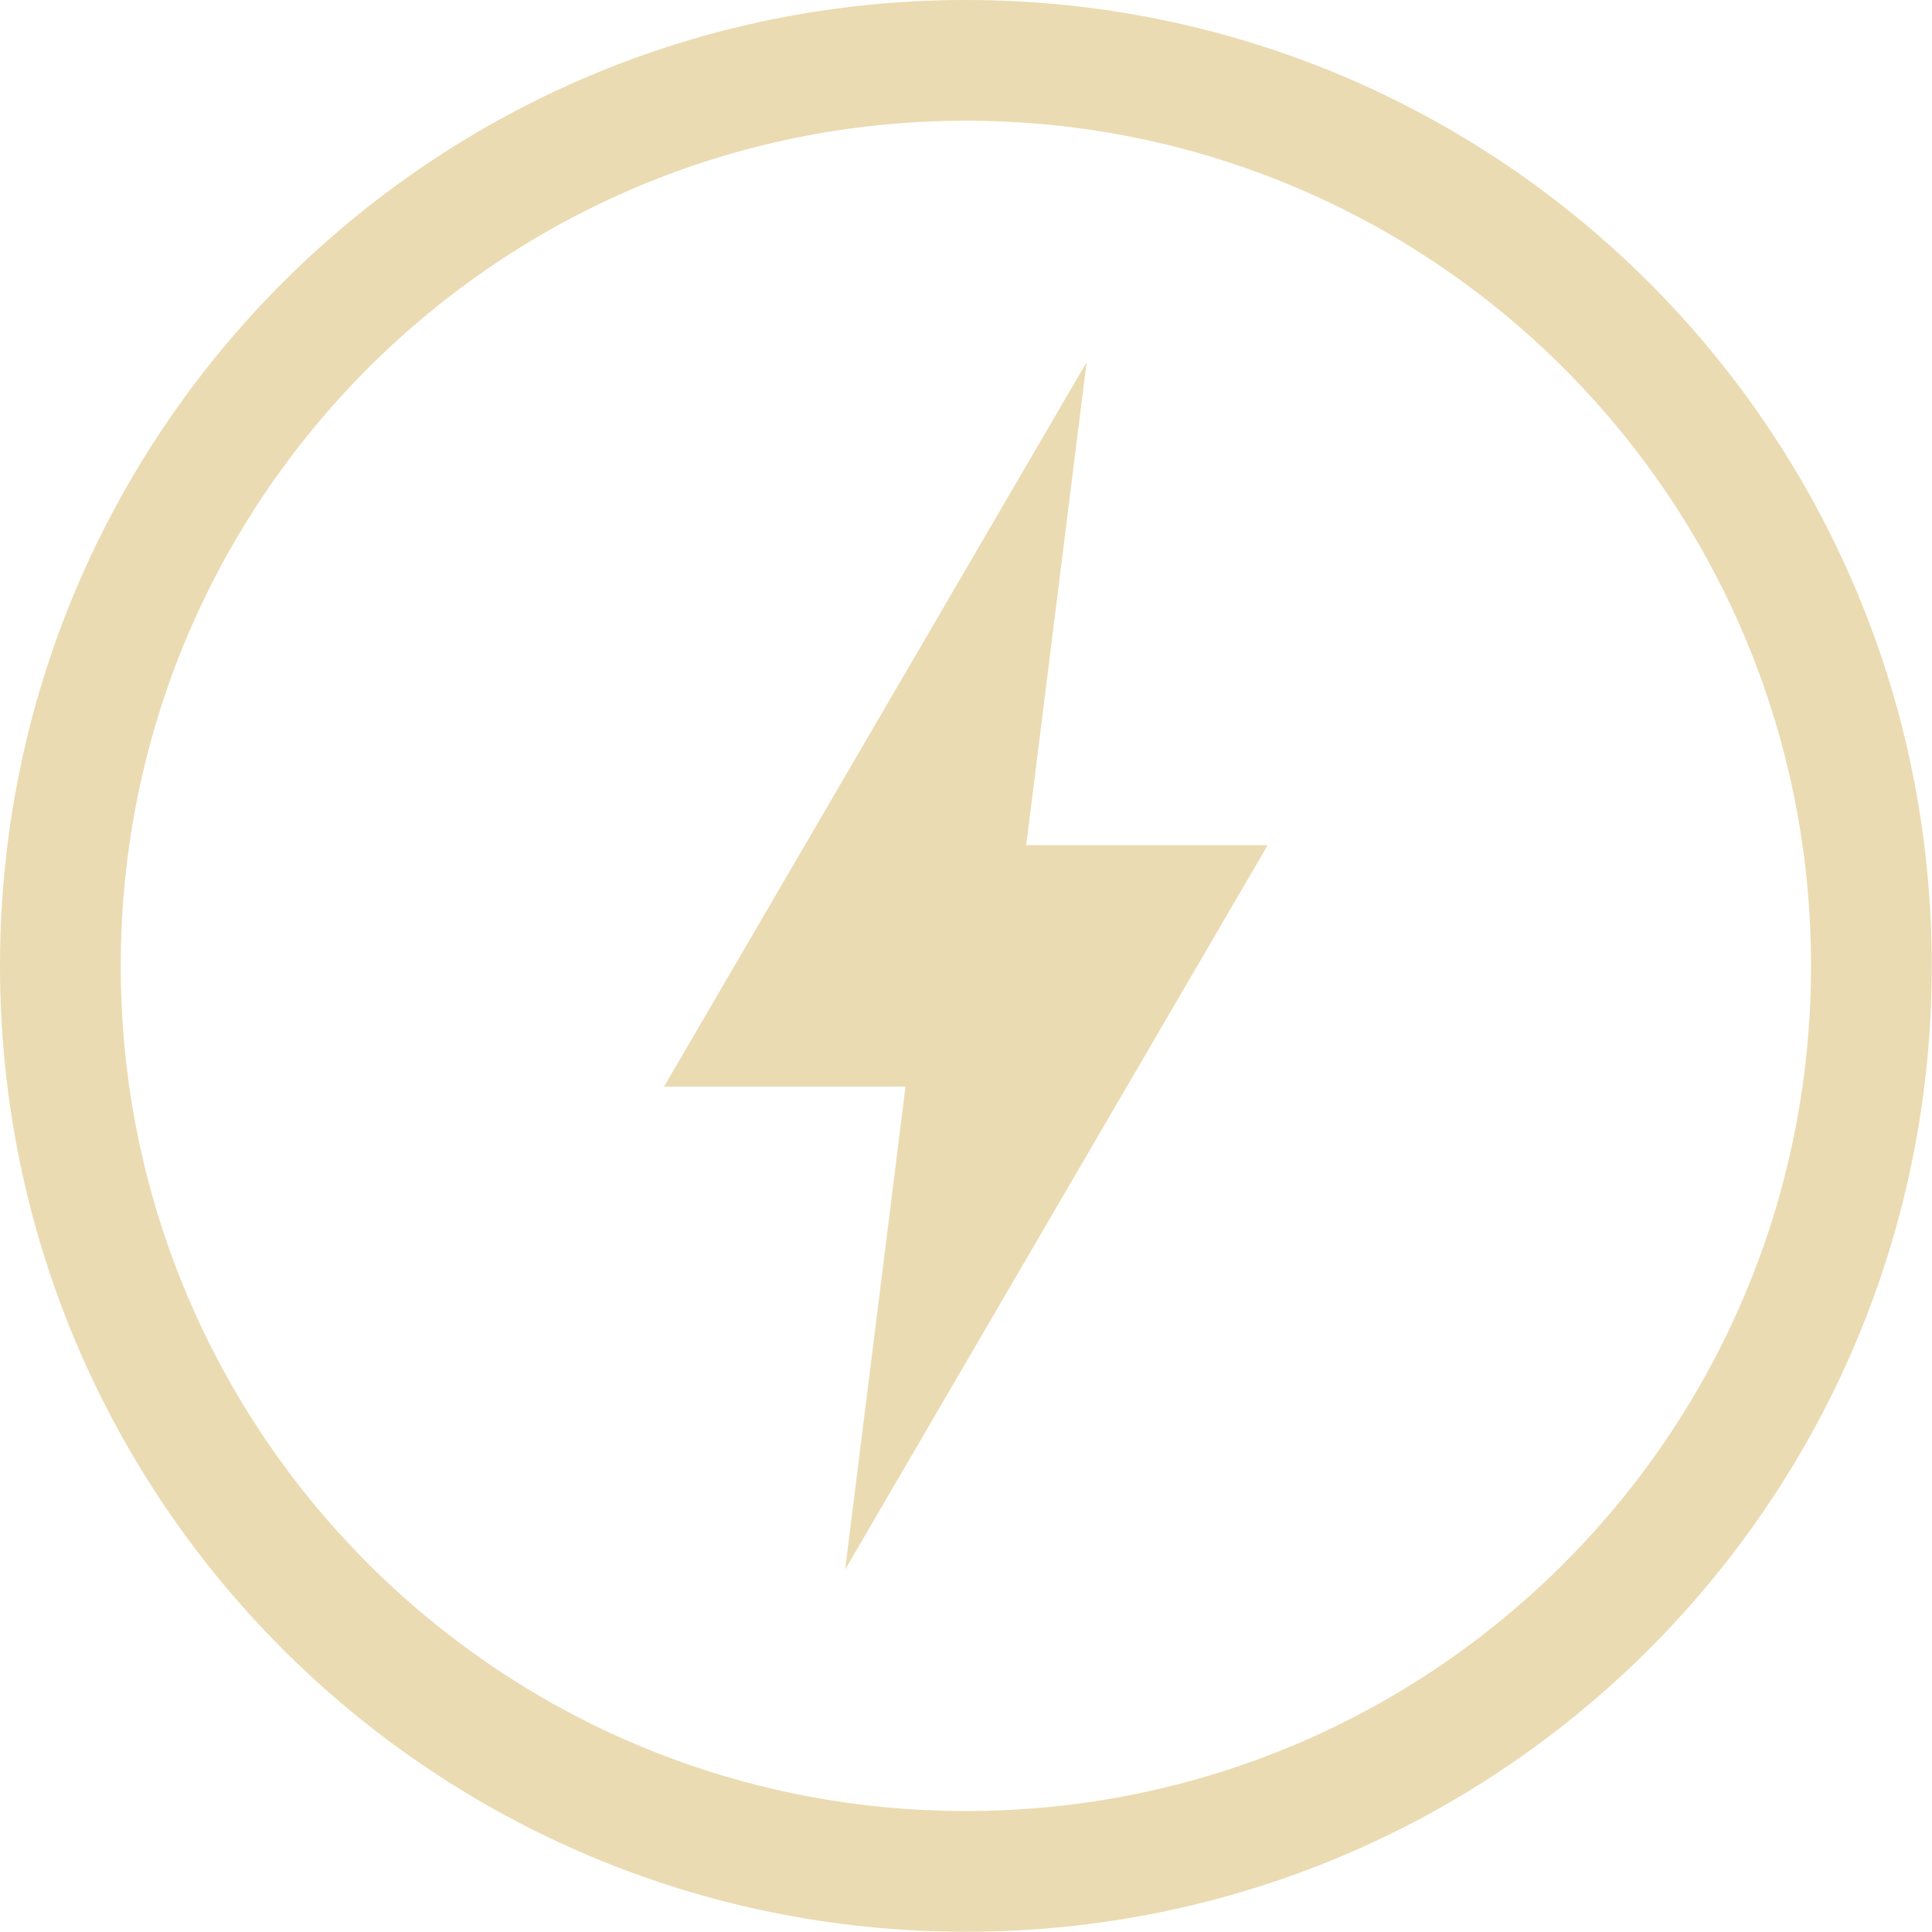 <svg xmlns="http://www.w3.org/2000/svg" width="16.002" height="16">
 <g transform="translate(-952 -460)">
  <path fill="#ebdbb2" d="M960 460c-4.424 0-8 3.576-8 8 0 4.424 3.576 8 8 8 4.424 0 8-3.576 8-8 0-4.424-3.576-8-8-8zm0 1c3.87 0 7 3.13 7 7s-3.13 7-7 7-7-3.13-7-7 3.13-7 7-7zm1 2l-3.5 6h2l-.5 4 3.5-6h-2z" color="#ebdbb2" overflow="visible"/>
 </g>
</svg>
